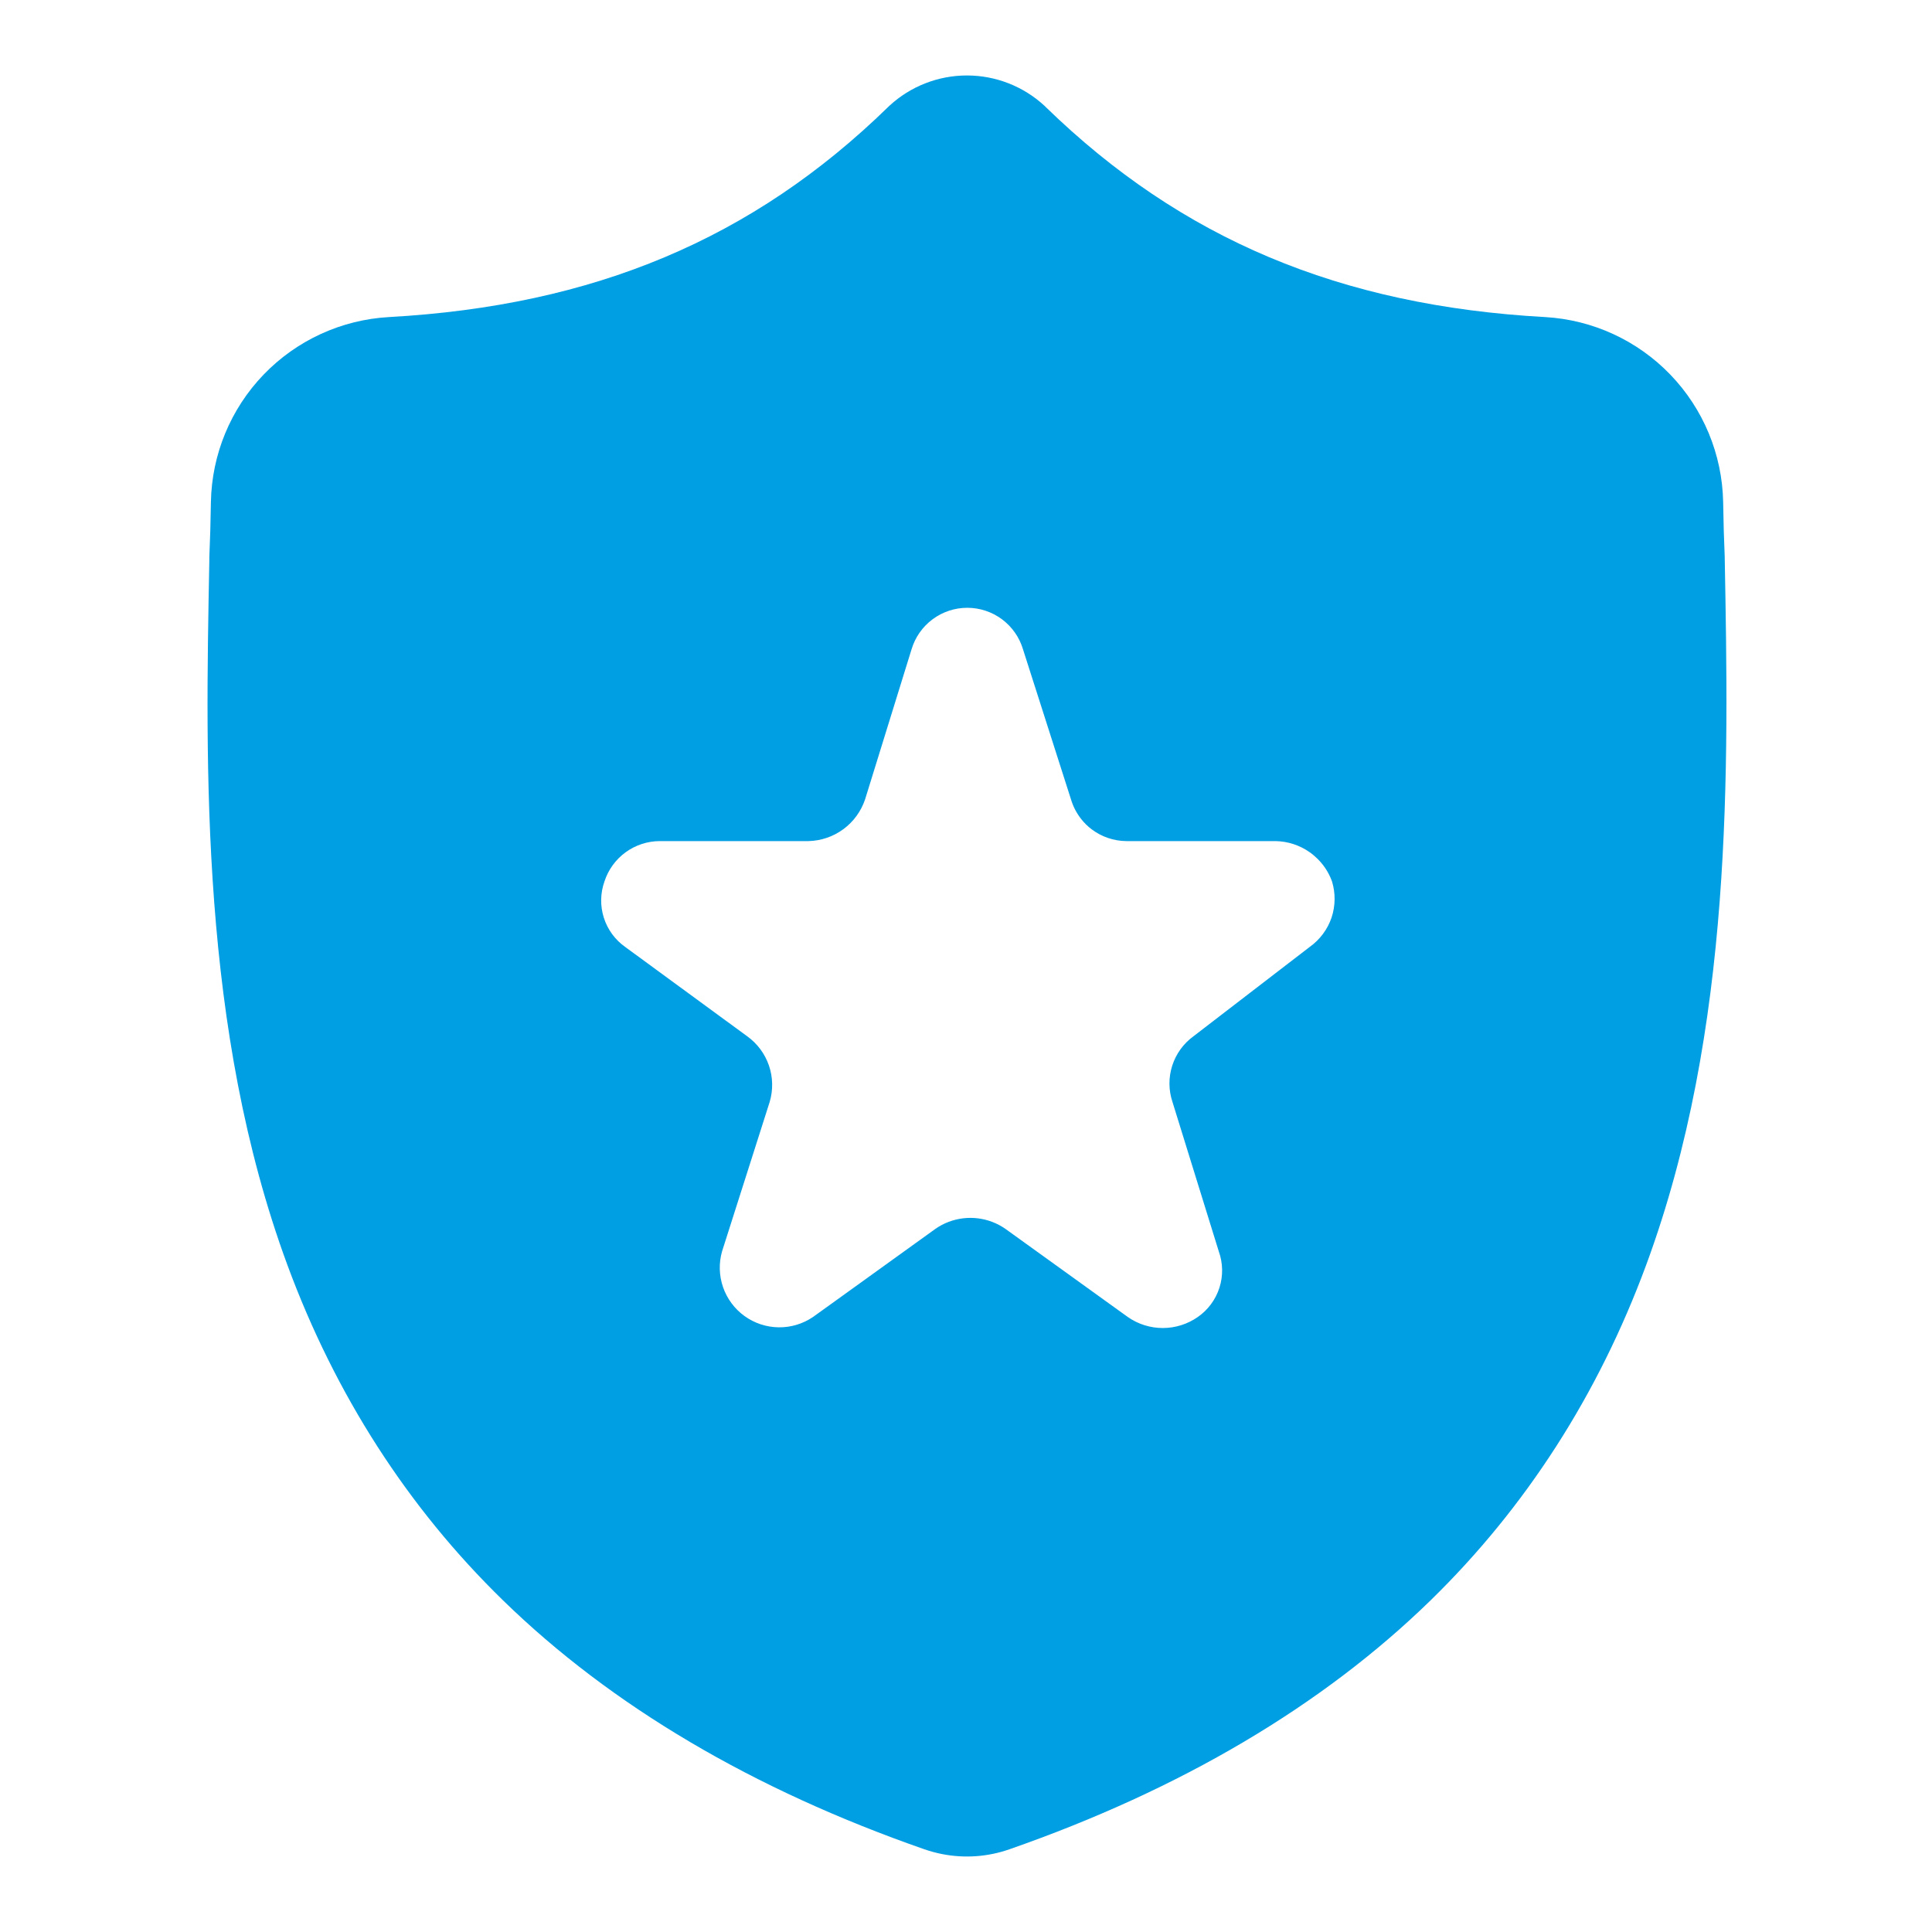 <svg fill="none" height="512" viewBox="0 0 512 512" width="512" xmlns="http://www.w3.org/2000/svg"><path d="M457.073 148.048V147.698C456.873 143.158 456.733 138.368 456.653 133.028C456.405 120.422 451.41 108.374 442.665 99.29C433.921 90.206 422.071 84.756 409.483 84.028C355.073 81.028 313.054 63.308 277.104 28.338L276.804 28.038C271.206 22.87 263.868 20 256.249 20C248.631 20 241.291 22.87 235.693 28.038L235.384 28.338C199.494 63.338 157.384 80.998 103.064 84.028C90.47 84.74 78.611 90.185 69.863 99.272C61.116 108.359 56.126 120.417 55.894 133.028C55.814 138.328 55.674 143.168 55.474 147.698V148.538C54.414 203.858 53.104 272.758 76.174 335.268C88.864 369.638 108.073 399.528 133.283 424.088C161.993 452.088 199.594 474.268 244.994 490.088C246.504 490.61 248.047 491.028 249.613 491.338C255.585 492.526 261.767 492.091 267.514 490.078C312.914 474.238 350.513 452.018 379.153 424.078C404.343 399.498 423.564 369.608 436.254 335.228C459.404 272.498 458.093 203.488 457.073 148.048ZM352.884 243.148C351.827 246.273 349.815 248.987 347.134 250.908L316.264 274.638C313.609 276.574 311.641 279.306 310.645 282.437C309.648 285.568 309.676 288.934 310.724 292.048L322.983 331.608C324.104 334.714 324.168 338.103 323.166 341.248C322.164 344.394 320.153 347.122 317.443 349.008C314.721 350.916 311.477 351.939 308.153 351.939C304.829 351.939 301.586 350.916 298.863 349.008L266.454 325.668C264.294 324.162 261.799 323.204 259.186 322.877C256.572 322.549 253.919 322.862 251.454 323.788C250.189 324.26 248.989 324.892 247.884 325.668L219.764 345.918L215.464 349.008C212.779 350.839 209.595 351.798 206.346 351.754C203.097 351.711 199.94 350.668 197.305 348.766C194.67 346.864 192.685 344.197 191.62 341.127C190.555 338.057 190.462 334.733 191.354 331.608L191.964 329.708L203.964 292.048C204.909 288.89 204.845 285.516 203.782 282.395C202.719 279.275 200.709 276.563 198.033 274.638L165.733 250.988C163.031 249.094 161.025 246.364 160.024 243.219C159.024 240.073 159.083 236.687 160.193 233.578C161.199 230.486 163.155 227.789 165.781 225.871C168.408 223.954 171.571 222.914 174.823 222.898H214.264C217.6 222.819 220.831 221.712 223.516 219.73C226.2 217.747 228.207 214.984 229.264 211.818L241.514 172.258L241.573 172.068C242.523 168.89 244.473 166.103 247.133 164.122C249.793 162.14 253.022 161.07 256.339 161.07C259.656 161.07 262.884 162.14 265.544 164.122C268.204 166.103 270.154 168.89 271.104 172.068L271.164 172.258L283.814 211.818C284.371 213.702 285.281 215.463 286.494 217.008C287.305 218.051 288.249 218.983 289.304 219.778C291.939 221.767 295.142 222.86 298.443 222.898H337.974C341.268 222.942 344.47 223.988 347.153 225.898C347.615 226.223 348.057 226.577 348.474 226.958C350.518 228.746 352.074 231.024 352.994 233.578C353.951 236.703 353.912 240.047 352.884 243.148V243.148Z" fill="#009ee2" opacity="1" original-fill="#ffffff"></path></svg>